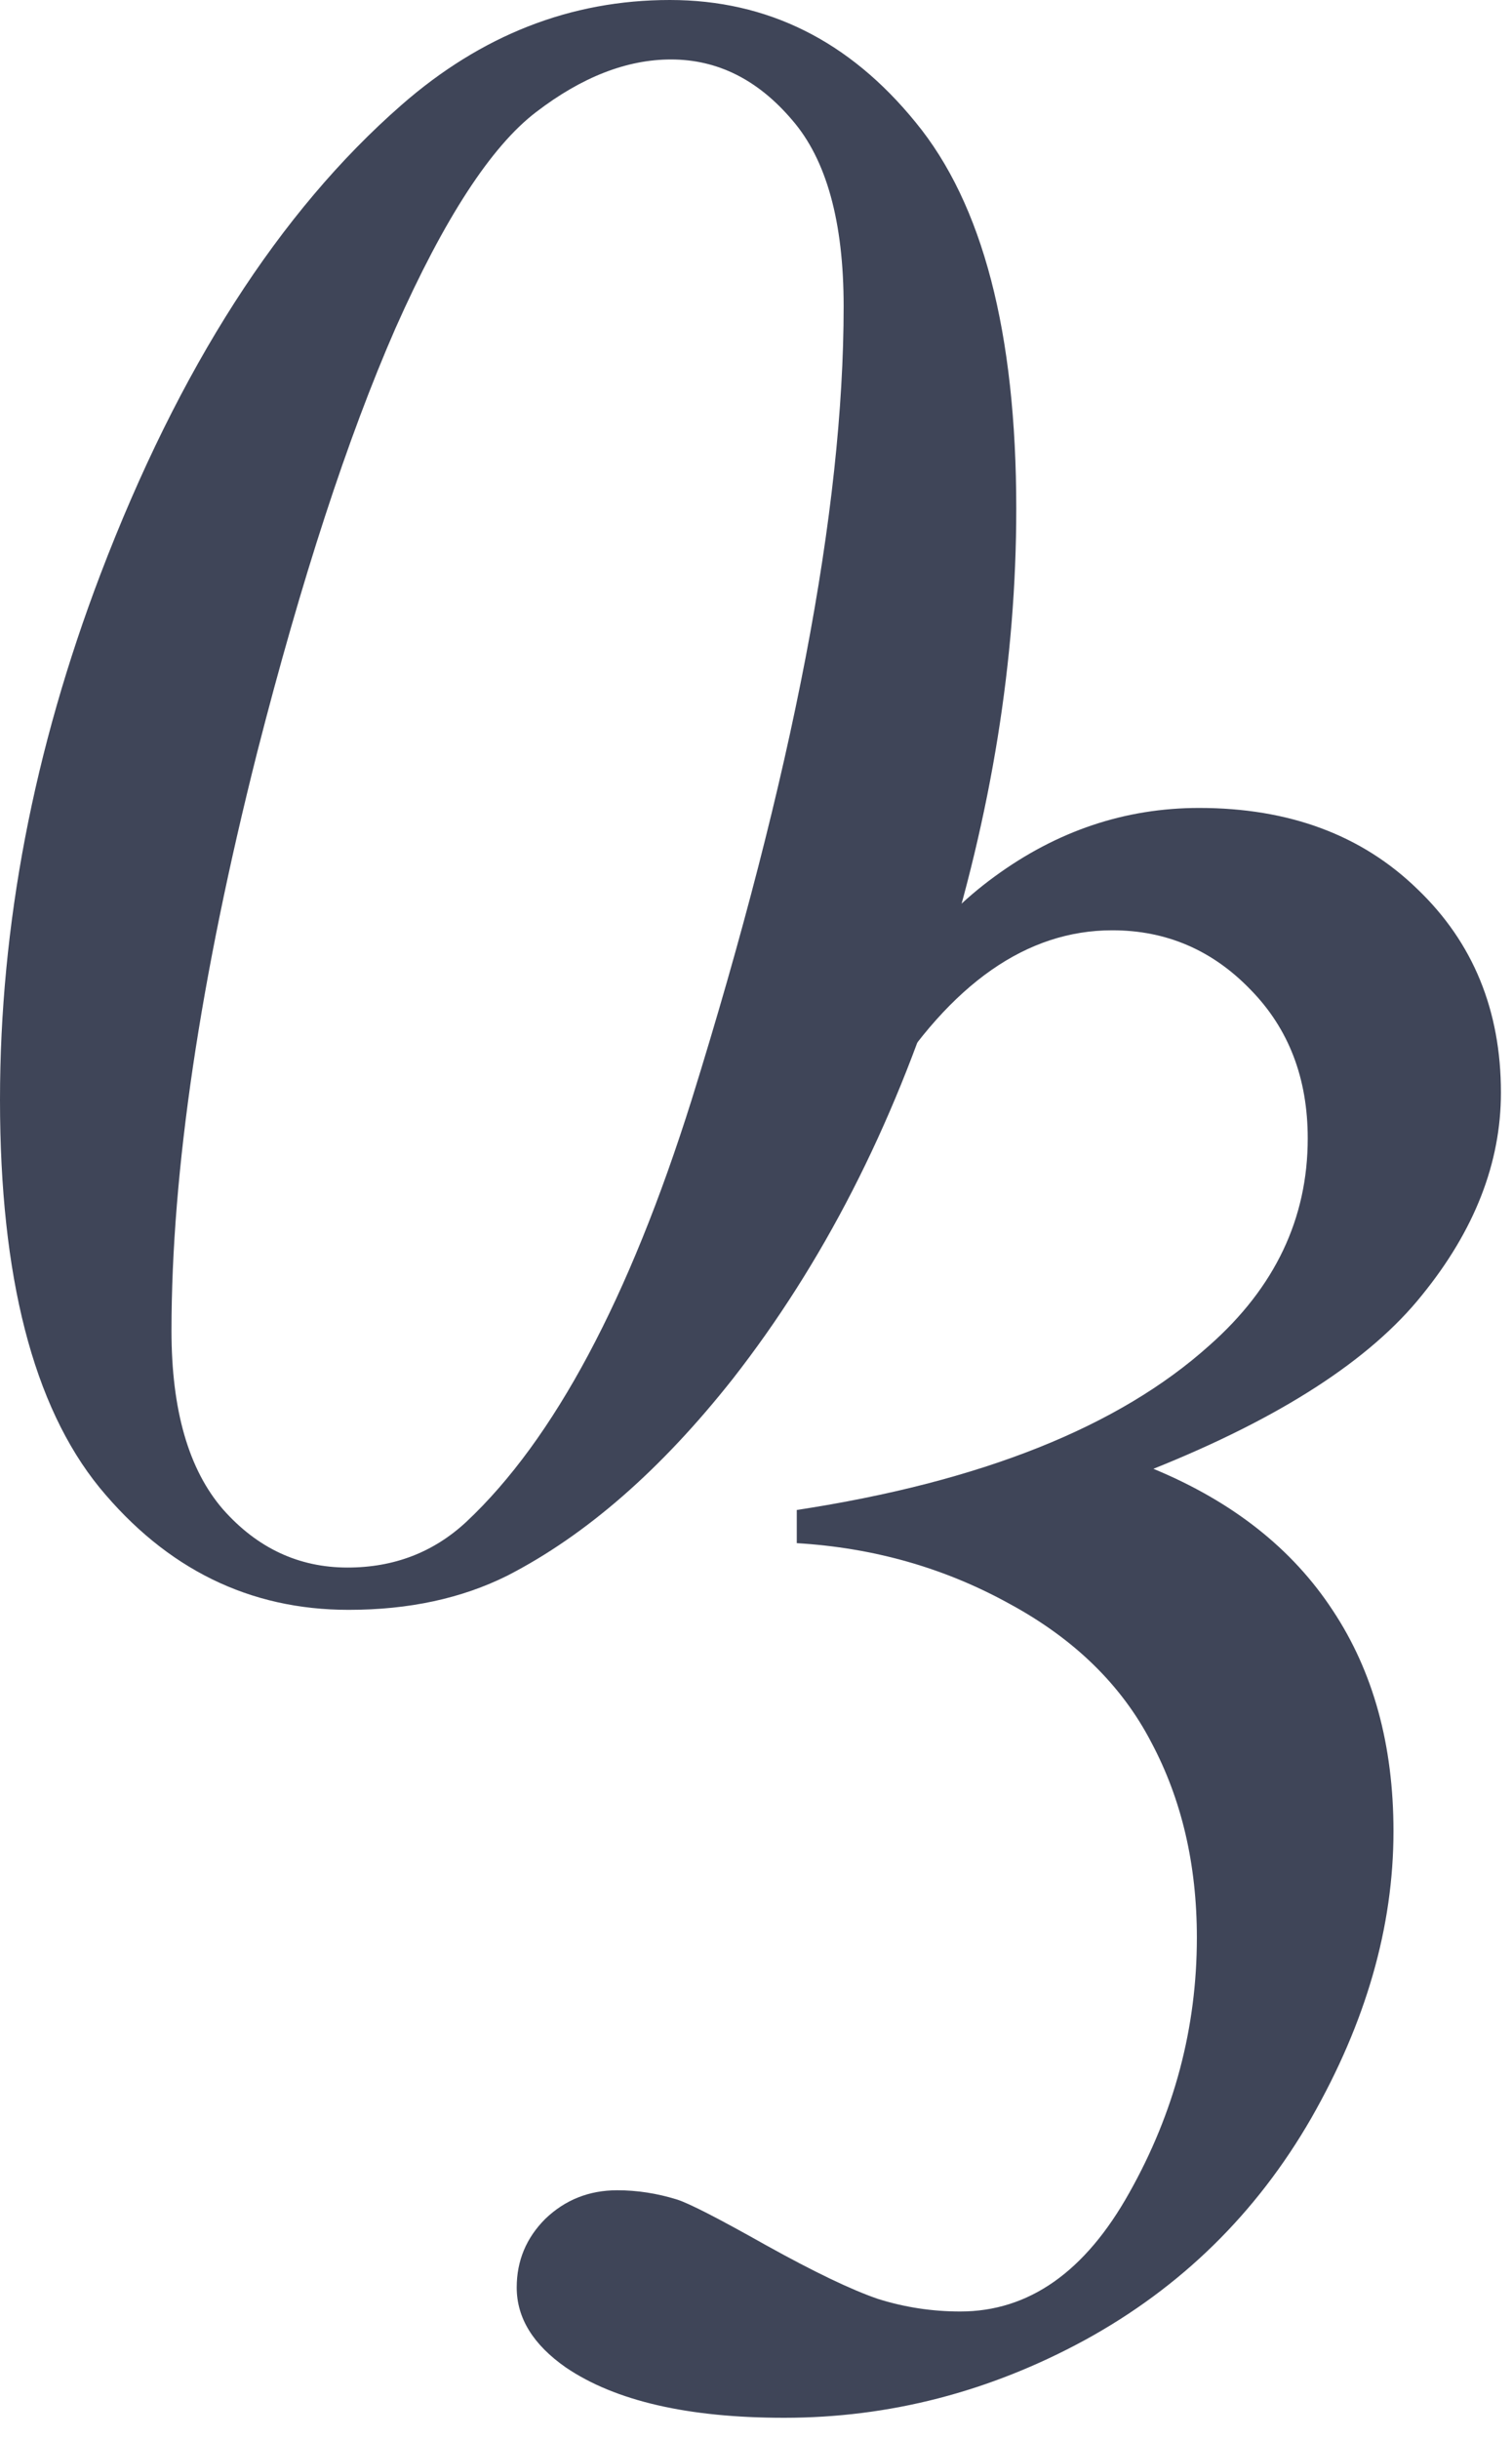<svg width="31" height="50" viewBox="0 0 31 50" fill="none" xmlns="http://www.w3.org/2000/svg">
<path d="M16.336 31.633V30.953C20.117 30.375 22.938 29.25 24.797 27.578C26.141 26.391 26.812 24.977 26.812 23.336C26.812 22.102 26.422 21.086 25.641 20.289C24.859 19.477 23.914 19.07 22.805 19.07C21.055 19.07 19.5 20.156 18.141 22.328L17.273 22.07C18.086 20.258 19.125 18.891 20.391 17.969C21.672 17.031 23.07 16.562 24.586 16.562C26.43 16.562 27.922 17.117 29.062 18.227C30.203 19.32 30.773 20.711 30.773 22.398C30.773 23.836 30.234 25.219 29.156 26.547C28.094 27.875 26.258 29.062 23.648 30.109C25.273 30.781 26.5 31.75 27.328 33.016C28.156 34.266 28.57 35.773 28.57 37.539C28.57 39.492 28.008 41.453 26.883 43.422C25.758 45.375 24.211 46.891 22.242 47.969C20.289 49.031 18.234 49.562 16.078 49.562C14.109 49.562 12.617 49.219 11.602 48.531C10.93 48.062 10.594 47.516 10.594 46.891C10.594 46.344 10.789 45.875 11.18 45.484C11.586 45.094 12.078 44.898 12.656 44.898C13.062 44.898 13.469 44.961 13.875 45.086C14.125 45.164 14.734 45.477 15.703 46.023C16.688 46.57 17.453 46.938 18 47.125C18.547 47.297 19.109 47.383 19.688 47.383C21.094 47.383 22.25 46.57 23.156 44.945C24.078 43.305 24.539 41.562 24.539 39.719C24.539 38.219 24.227 36.883 23.602 35.711C22.992 34.539 22.023 33.594 20.695 32.875C19.367 32.141 17.914 31.727 16.336 31.633Z" fill="#3F4558"/>
<path d="M13.734 0C15.734 0 17.414 0.836 18.773 2.508C20.148 4.18 20.836 6.82 20.836 10.43C20.836 13.523 20.328 16.68 19.312 19.898C18.297 23.117 16.867 25.906 15.023 28.266C13.555 30.125 12.016 31.469 10.406 32.297C9.469 32.766 8.383 33 7.148 33C5.117 33 3.414 32.164 2.039 30.492C0.68 28.82 0 26.172 0 22.547C0 18.969 0.688 15.375 2.062 11.766C3.672 7.547 5.727 4.344 8.227 2.156C9.867 0.719 11.703 0 13.734 0ZM13.758 1.219C12.852 1.219 11.93 1.578 10.992 2.297C10.07 3 9.109 4.477 8.109 6.727C7.125 8.977 6.18 11.875 5.273 15.422C4.102 20.062 3.516 24.016 3.516 27.281C3.516 28.906 3.867 30.125 4.57 30.938C5.273 31.734 6.125 32.133 7.125 32.133C8.078 32.133 8.891 31.82 9.562 31.195C11.359 29.508 12.898 26.625 14.18 22.547C16.258 15.875 17.297 10.453 17.297 6.281C17.297 4.547 16.945 3.273 16.242 2.461C15.539 1.633 14.711 1.219 13.758 1.219Z" fill="#3F4558"/>
</svg>
